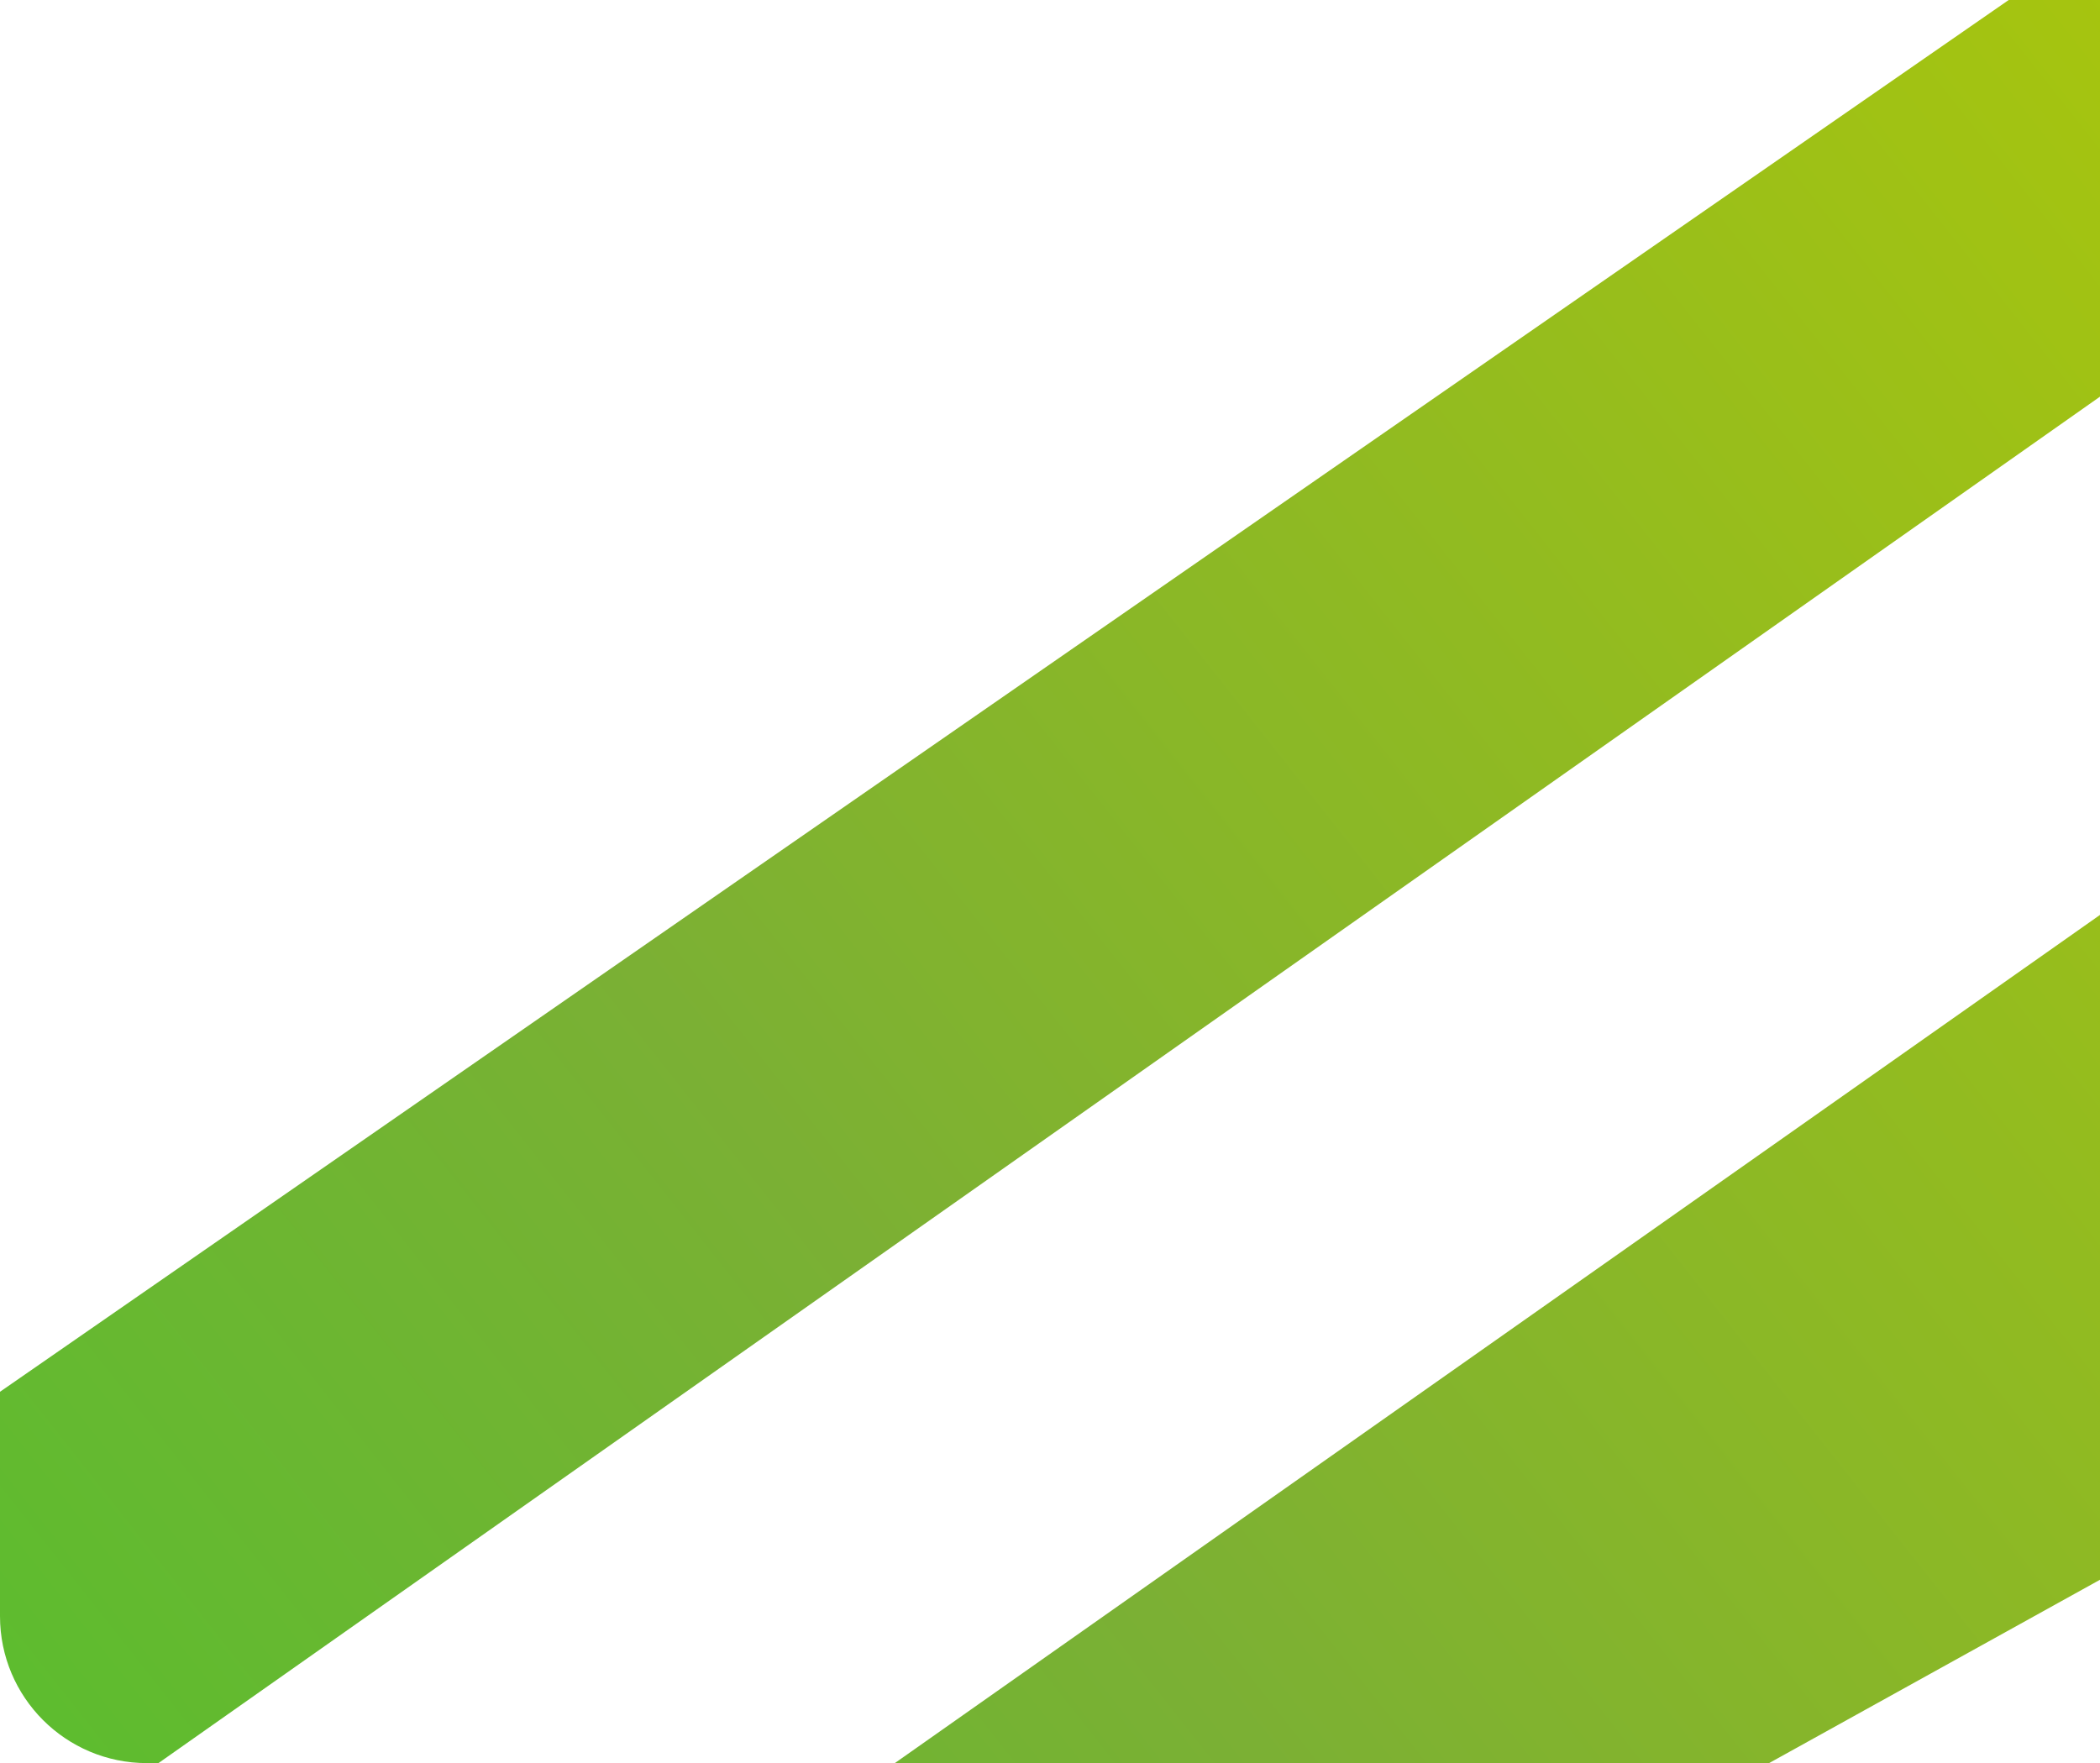 <?xml version="1.0" encoding="utf-8"?>
<svg xmlns="http://www.w3.org/2000/svg" fill="none" height="100%" overflow="visible" preserveAspectRatio="none" style="display: block;" viewBox="0 0 343 288" width="100%">
<g id="Bg">
<g clip-path="url(#clip0_0_44963)">
<path d="M458.353 194.13L-36.852 468.531L-46.869 423.864L433.972 85.417L458.353 194.13ZM385.379 34.963L-63.267 350.748L-69.458 323.138L-83.727 285.361L363.027 -24.211L385.379 34.963Z" fill="url(#paint0_linear_0_44963)" id="Subtract"/>
</g>
</g>
<defs>
<linearGradient gradientUnits="userSpaceOnUse" id="paint0_linear_0_44963" x1="482.835" x2="-93.213" y1="-11.163" y2="443.803">
<stop stop-color="#B7CD00"/>
<stop offset="0.548" stop-color="#7BB034"/>
<stop offset="1" stop-color="#3BCA28"/>
</linearGradient>
<clipPath id="clip0_0_44963">
<path d="M0 0H343V264C343 277.255 332.255 288 319 288H24C10.745 288 0 277.255 0 264V0Z" fill="white"/>
</clipPath>
</defs>
</svg>